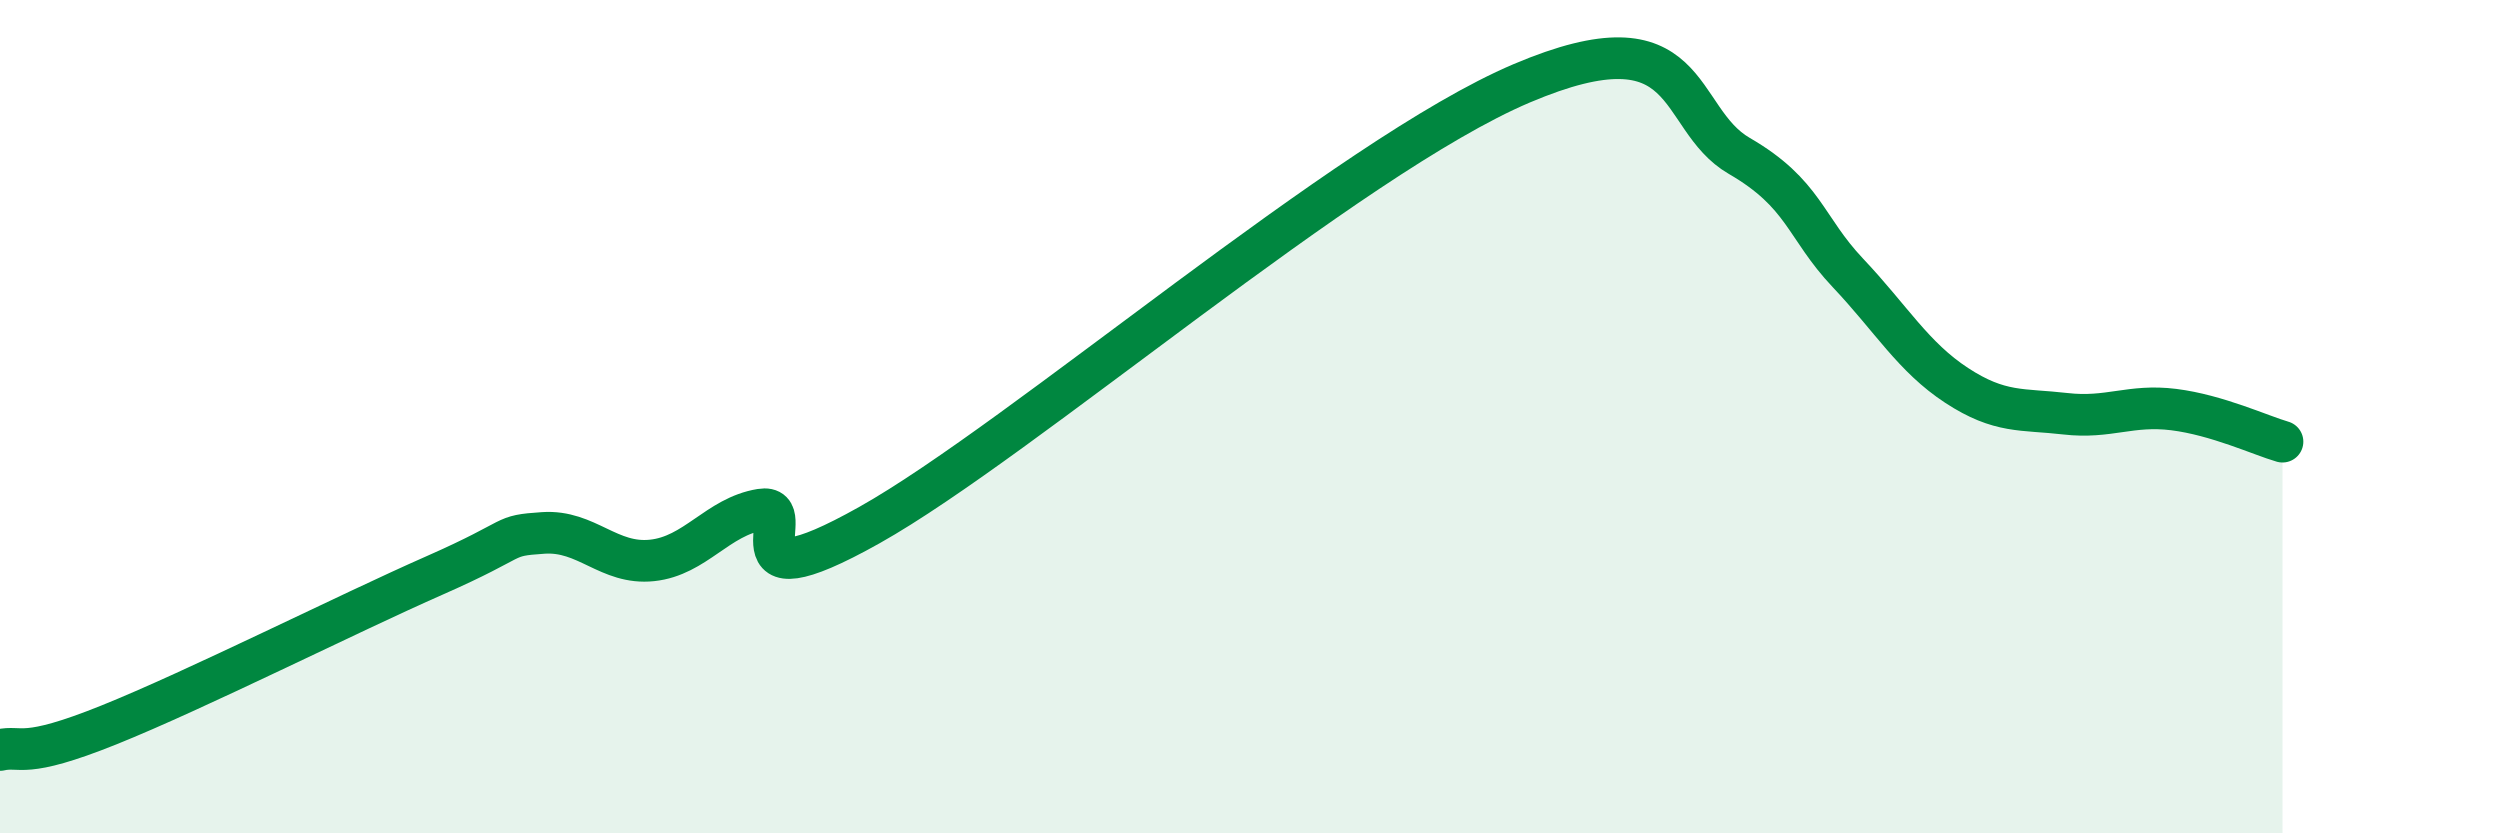 
    <svg width="60" height="20" viewBox="0 0 60 20" xmlns="http://www.w3.org/2000/svg">
      <path
        d="M 0,18 C 0.52,17.88 0.52,18.24 2.61,17.4 C 4.7,16.56 8.34,14.73 10.43,13.81 C 12.52,12.89 12,12.86 13.04,12.79 C 14.08,12.72 14.61,13.56 15.65,13.45 C 16.69,13.34 17.22,12.4 18.26,12.23 C 19.3,12.06 17.22,14.65 20.87,12.6 C 24.52,10.55 32.35,3.77 36.52,2 C 40.69,0.23 40.17,2.83 41.74,3.74 C 43.31,4.65 43.31,5.45 44.35,6.55 C 45.39,7.65 45.92,8.57 46.96,9.25 C 48,9.93 48.53,9.81 49.57,9.93 C 50.61,10.05 51.13,9.7 52.17,9.83 C 53.21,9.96 54.26,10.45 54.78,10.6L54.78 20L0 20Z"
        fill="#008740"
        opacity="0.1"
        stroke-linecap="round"
        stroke-linejoin="round"
      />
      <path
        d="M 0,18 C 0.52,17.88 0.52,18.24 2.61,17.4 C 4.7,16.56 8.34,14.73 10.43,13.81 C 12.52,12.89 12,12.86 13.04,12.79 C 14.08,12.72 14.61,13.56 15.65,13.45 C 16.69,13.34 17.22,12.4 18.26,12.23 C 19.3,12.06 17.22,14.65 20.87,12.6 C 24.52,10.55 32.35,3.77 36.52,2 C 40.69,0.23 40.17,2.83 41.74,3.74 C 43.31,4.65 43.31,5.45 44.35,6.55 C 45.39,7.65 45.92,8.57 46.96,9.25 C 48,9.93 48.53,9.81 49.57,9.93 C 50.61,10.05 51.13,9.7 52.17,9.83 C 53.21,9.96 54.26,10.45 54.78,10.6"
        stroke="#008740"
        stroke-width="1"
        fill="none"
        stroke-linecap="round"
        stroke-linejoin="round"
      />
    </svg>
  